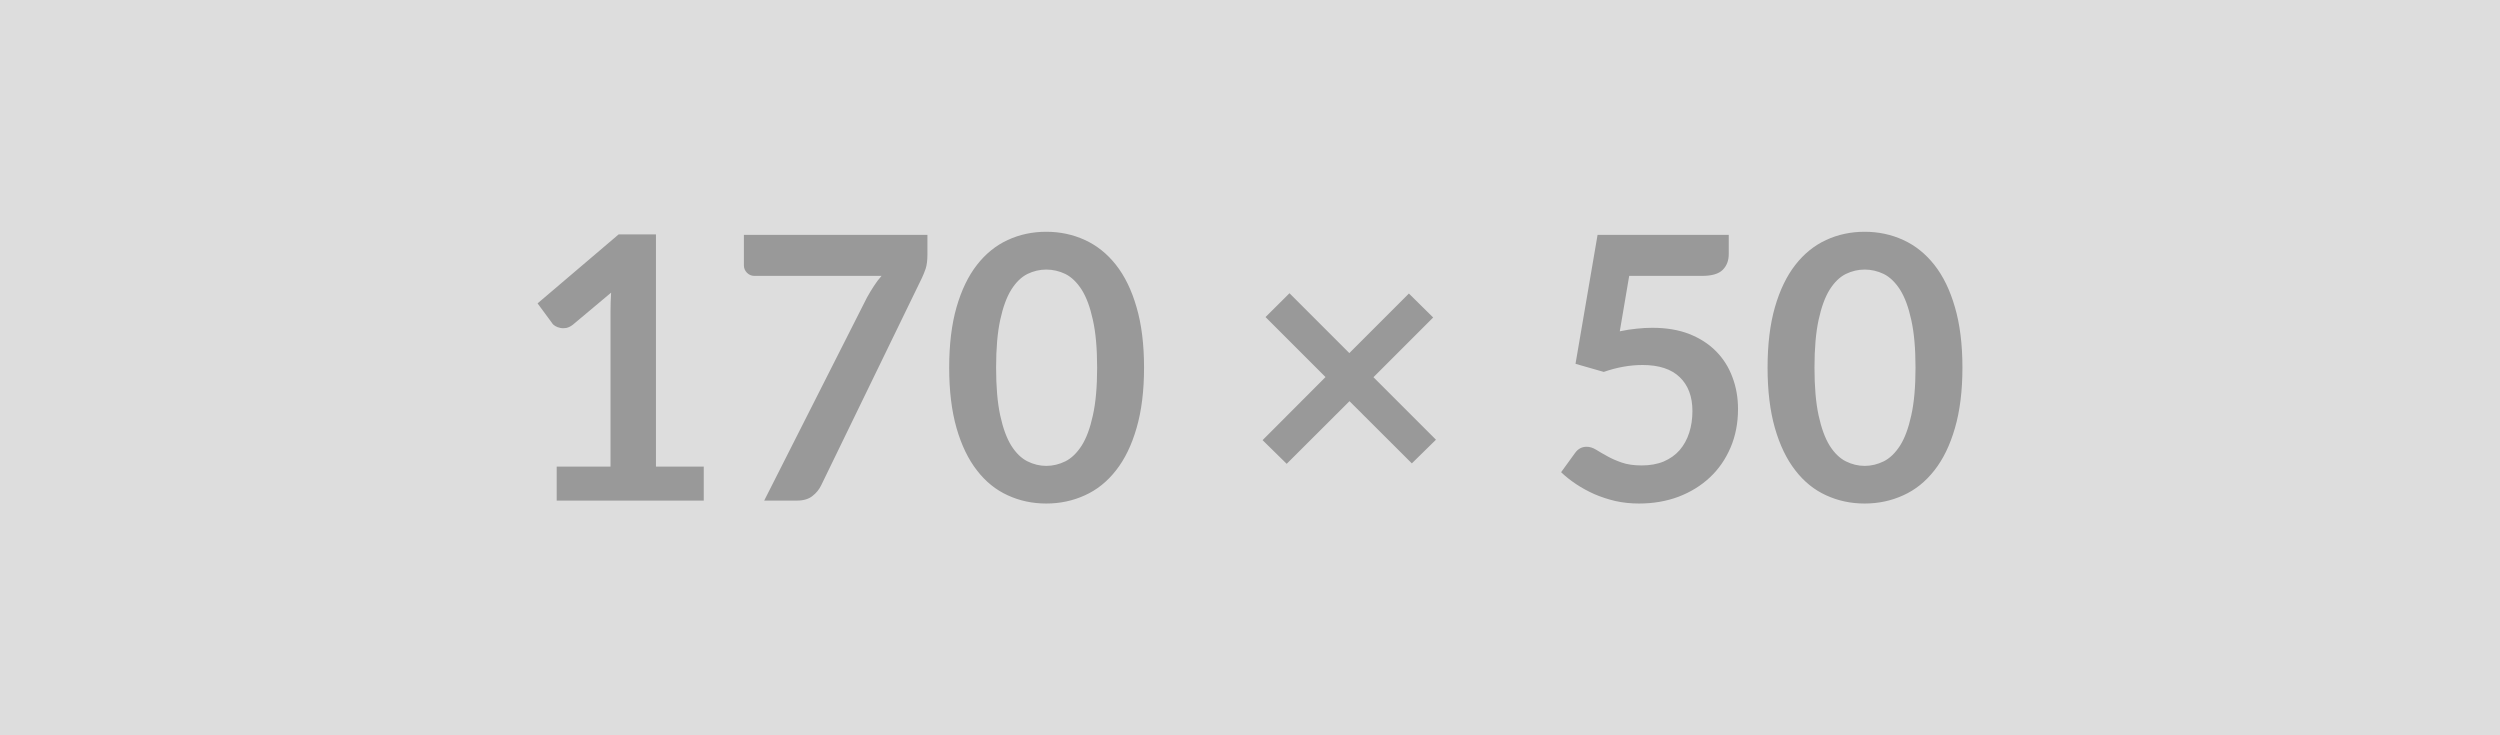 <svg xmlns="http://www.w3.org/2000/svg" width="170" height="50" viewBox="0 0 170 50"><rect width="100%" height="100%" fill="#DDDDDD"/><path fill="#999999" d="M44.605 31.73h3.25v2.31h-10v-2.31h3.66V21.19q0-.63.04-1.29l-2.6 2.18q-.22.17-.44.22-.22.04-.41 0-.2-.04-.35-.13-.15-.09-.22-.21l-.98-1.33 5.51-4.69h2.54v15.79Zm5.98-15.76h12.48v1.33q0 .6-.12.97-.13.37-.25.62l-6.85 14.1q-.21.44-.6.74-.39.31-1.04.31h-2.24l6.99-13.81q.24-.43.47-.78.23-.36.52-.69h-8.65q-.29 0-.5-.21-.21-.21-.21-.5v-2.08ZM77.795 25q0 2.36-.51 4.11-.5 1.74-1.4 2.88-.89 1.14-2.11 1.69-1.22.56-2.63.56t-2.62-.56q-1.21-.55-2.09-1.69-.89-1.14-1.39-2.88-.5-1.75-.5-4.11 0-2.37.5-4.11.5-1.74 1.39-2.88.88-1.13 2.09-1.69t2.62-.56q1.41 0 2.63.56t2.11 1.69q.9 1.14 1.4 2.88.51 1.74.51 4.11Zm-3.19 0q0-1.96-.29-3.25-.28-1.29-.76-2.05-.49-.76-1.11-1.07-.63-.3-1.3-.3-.66 0-1.28.3-.62.31-1.1 1.07-.47.76-.75 2.05-.28 1.29-.28 3.25t.28 3.25q.28 1.29.75 2.05.48.76 1.1 1.07.62.31 1.28.31.67 0 1.3-.31.62-.31 1.11-1.07.48-.76.76-2.05.29-1.29.29-3.25Zm23.04 4.9-1.64 1.61-4.24-4.23-4.27 4.26-1.64-1.61 4.28-4.29-4.08-4.08 1.63-1.62 4.07 4.07 4.05-4.05 1.65 1.63-4.06 4.06 4.25 4.25Zm13.14-11.14-.64 3.77q.6-.13 1.15-.18.55-.06 1.06-.06 1.43 0 2.51.42 1.09.43 1.83 1.18t1.11 1.76q.38 1 .38 2.16 0 1.44-.51 2.63t-1.41 2.03q-.9.84-2.13 1.31-1.23.46-2.68.46-.85 0-1.61-.17-.76-.18-1.43-.47-.67-.3-1.24-.68-.57-.38-1.02-.81l.95-1.31q.3-.42.79-.42.31 0 .64.2.32.2.74.43.42.24.99.44.57.2 1.37.2.85 0 1.5-.27.65-.28 1.08-.77.43-.5.65-1.18.22-.68.22-1.48 0-1.47-.86-2.3-.86-.83-2.53-.83-1.29 0-2.64.47l-1.92-.55 1.5-8.77h8.92v1.31q0 .66-.41 1.07-.41.41-1.4.41h-4.96Zm22.66 6.24q0 2.36-.51 4.11-.5 1.74-1.4 2.88-.89 1.14-2.11 1.69-1.22.56-2.63.56t-2.62-.56q-1.21-.55-2.09-1.69-.89-1.14-1.39-2.88-.5-1.75-.5-4.11 0-2.37.5-4.11.5-1.74 1.39-2.88.88-1.13 2.09-1.69t2.62-.56q1.41 0 2.63.56t2.11 1.69q.9 1.14 1.4 2.88.51 1.74.51 4.11Zm-3.19 0q0-1.96-.29-3.25-.28-1.29-.76-2.05-.49-.76-1.11-1.07-.63-.3-1.3-.3-.66 0-1.28.3-.62.31-1.1 1.07-.47.76-.75 2.05-.28 1.29-.28 3.25t.28 3.25q.28 1.29.75 2.05.48.76 1.1 1.07.62.31 1.28.31.67 0 1.3-.31.62-.31 1.11-1.07.48-.76.76-2.05.29-1.29.29-3.25Z"/></svg>